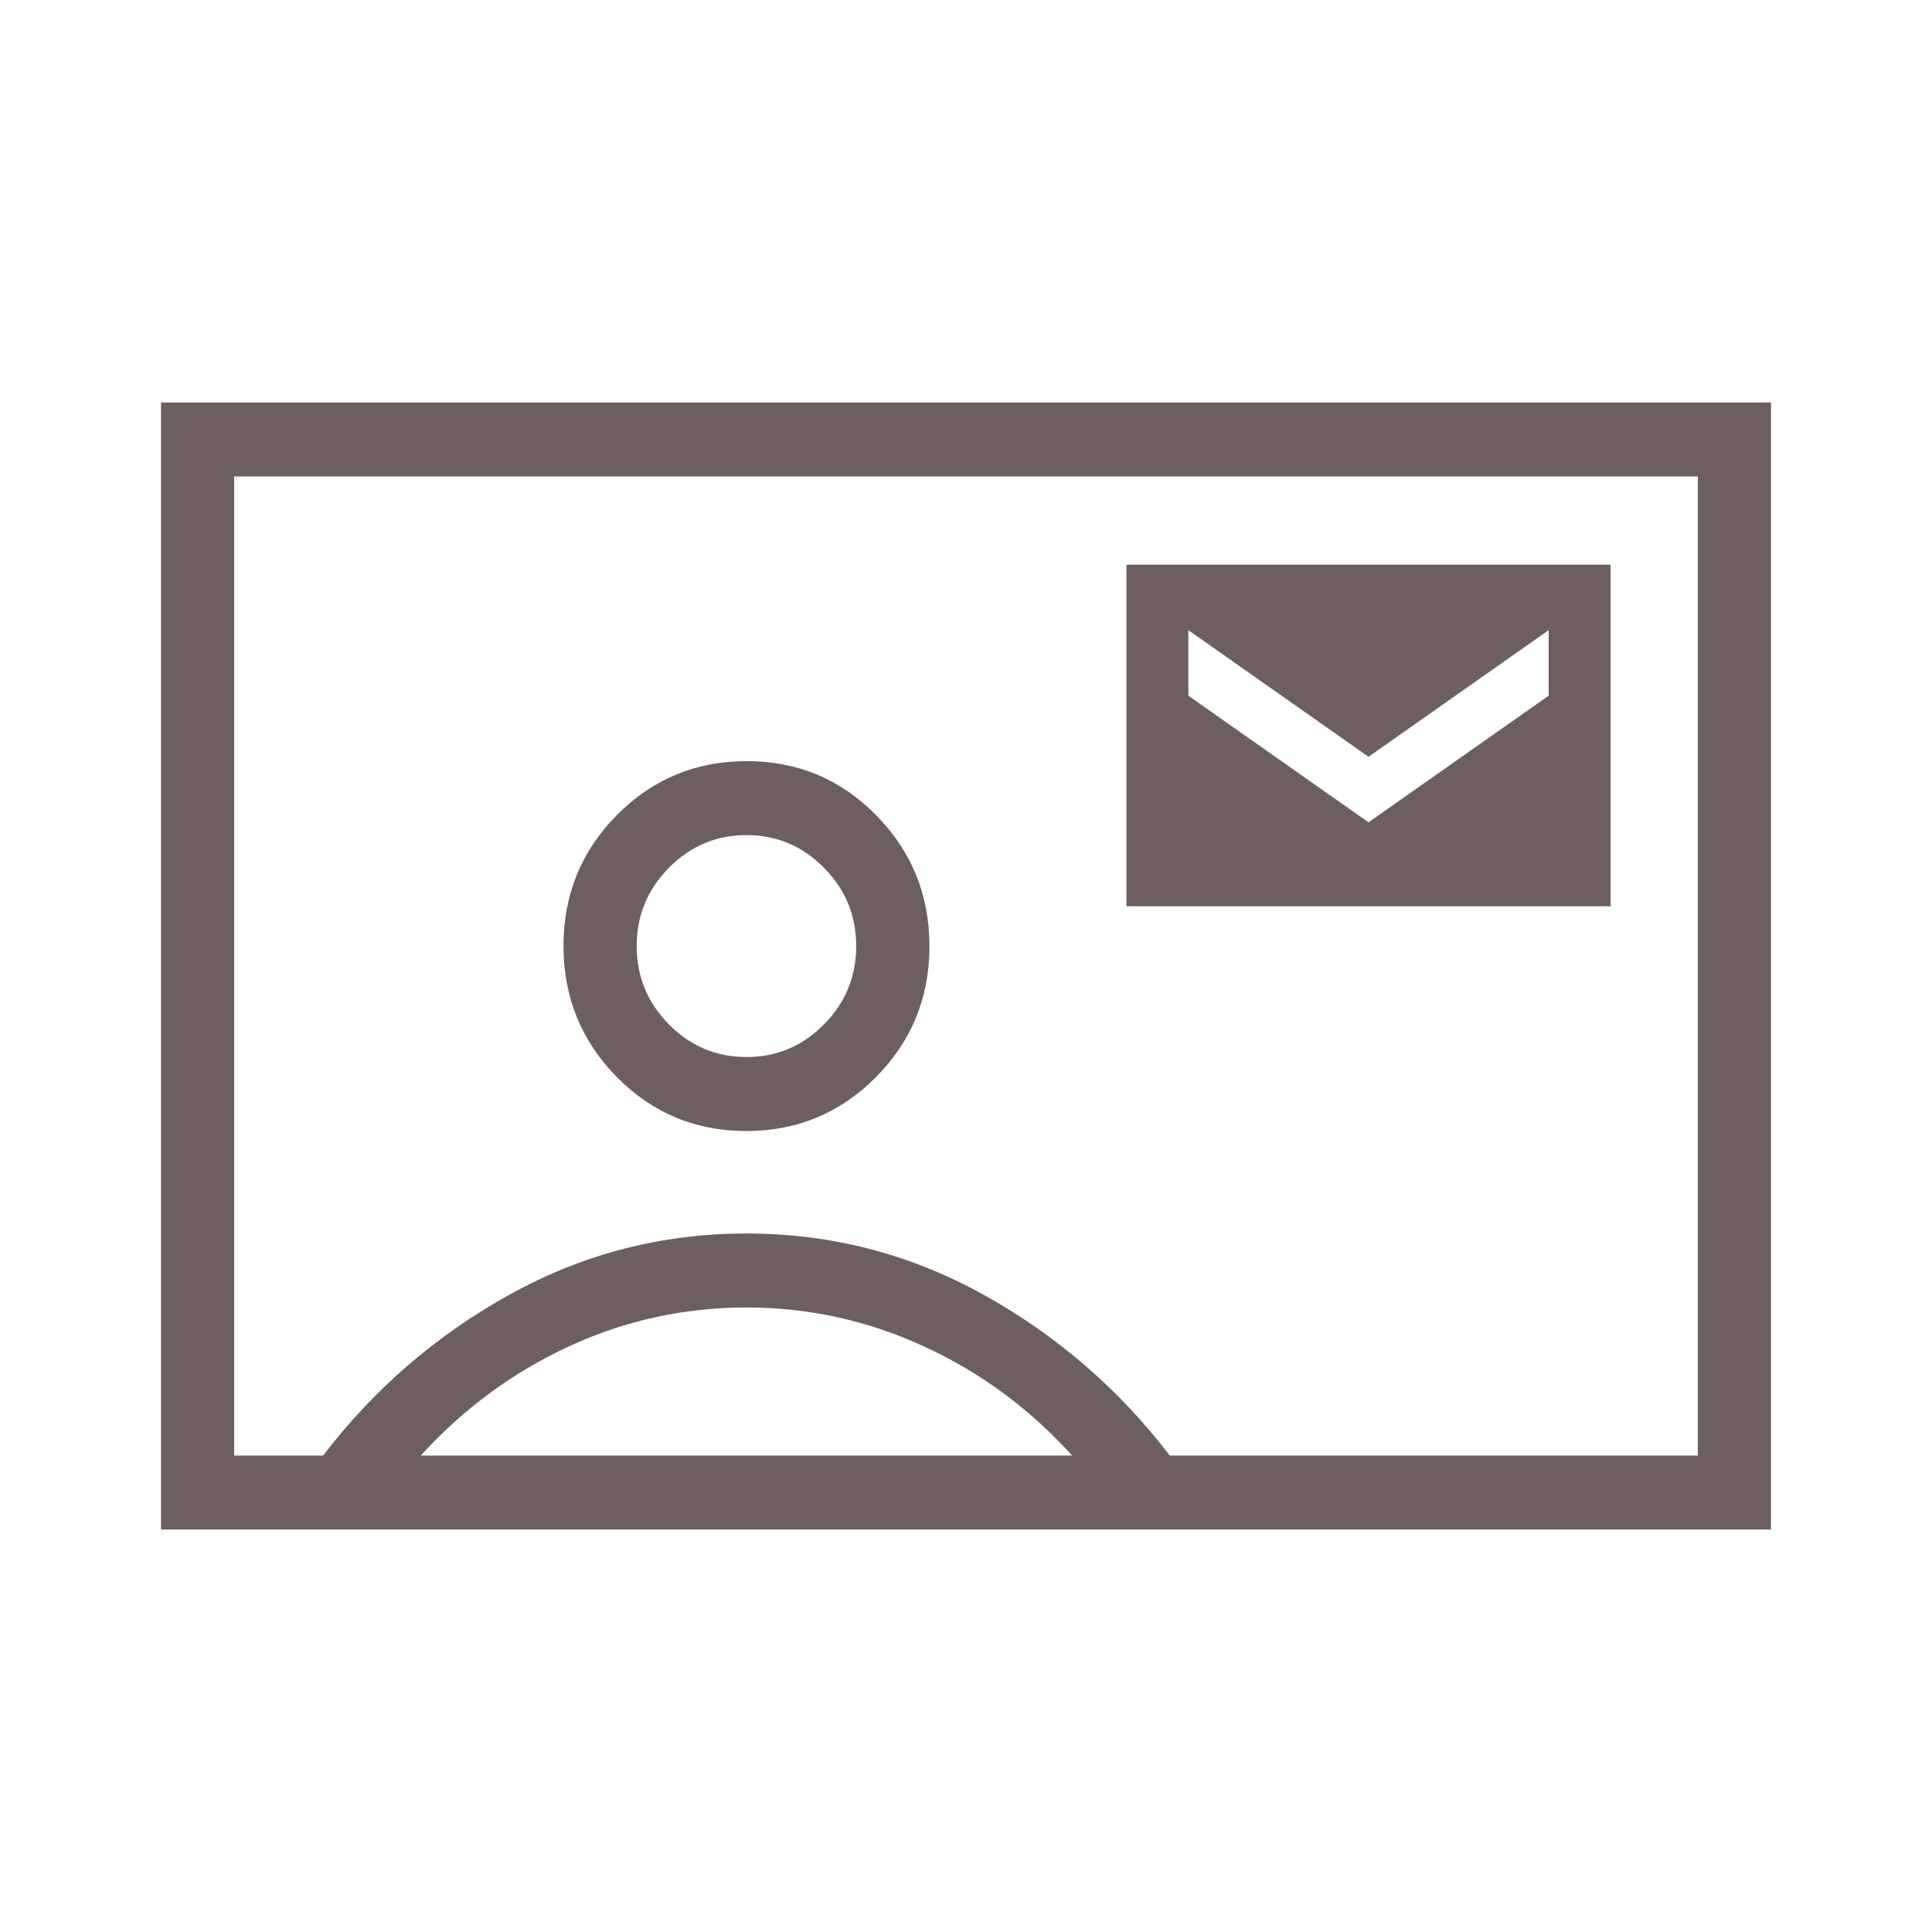 <?xml version="1.0" encoding="UTF-8"?>
<svg xmlns="http://www.w3.org/2000/svg" width="24" height="24" viewBox="0 0 24 24" fill="none">
  <path d="M13.993 11.258H20.007V7.015H13.993V11.258ZM17 10.215L14.762 8.642V7.828L17 9.401L19.238 7.828V8.642L17 10.215ZM2 19V5H22V19H2ZM14.531 18.081H21.091V5.919H2.909V18.081H4.014C4.65 17.25 5.424 16.583 6.336 16.079C7.247 15.575 8.226 15.323 9.273 15.323C10.319 15.323 11.298 15.575 12.21 16.079C13.121 16.583 13.895 17.25 14.531 18.081ZM9.271 14.05C9.901 14.05 10.438 13.827 10.881 13.381C11.324 12.934 11.546 12.392 11.546 11.755C11.546 11.117 11.325 10.574 10.883 10.126C10.442 9.678 9.906 9.455 9.275 9.455C8.644 9.455 8.107 9.678 7.664 10.124C7.221 10.571 7 11.113 7 11.75C7 12.388 7.221 12.931 7.662 13.379C8.104 13.827 8.64 14.05 9.271 14.05ZM5.227 18.081H13.318C12.791 17.499 12.178 17.047 11.477 16.725C10.776 16.403 10.041 16.242 9.273 16.242C8.5 16.242 7.765 16.403 7.068 16.725C6.371 17.047 5.758 17.499 5.227 18.081ZM9.273 13.131C8.899 13.131 8.578 12.996 8.31 12.726C8.043 12.455 7.909 12.131 7.909 11.752C7.909 11.374 8.043 11.05 8.31 10.779C8.578 10.509 8.899 10.374 9.273 10.374C9.647 10.374 9.968 10.509 10.235 10.779C10.503 11.05 10.636 11.374 10.636 11.752C10.636 12.131 10.503 12.455 10.235 12.726C9.968 12.996 9.647 13.131 9.273 13.131Z" fill="#6D5F5D"></path>
</svg>
